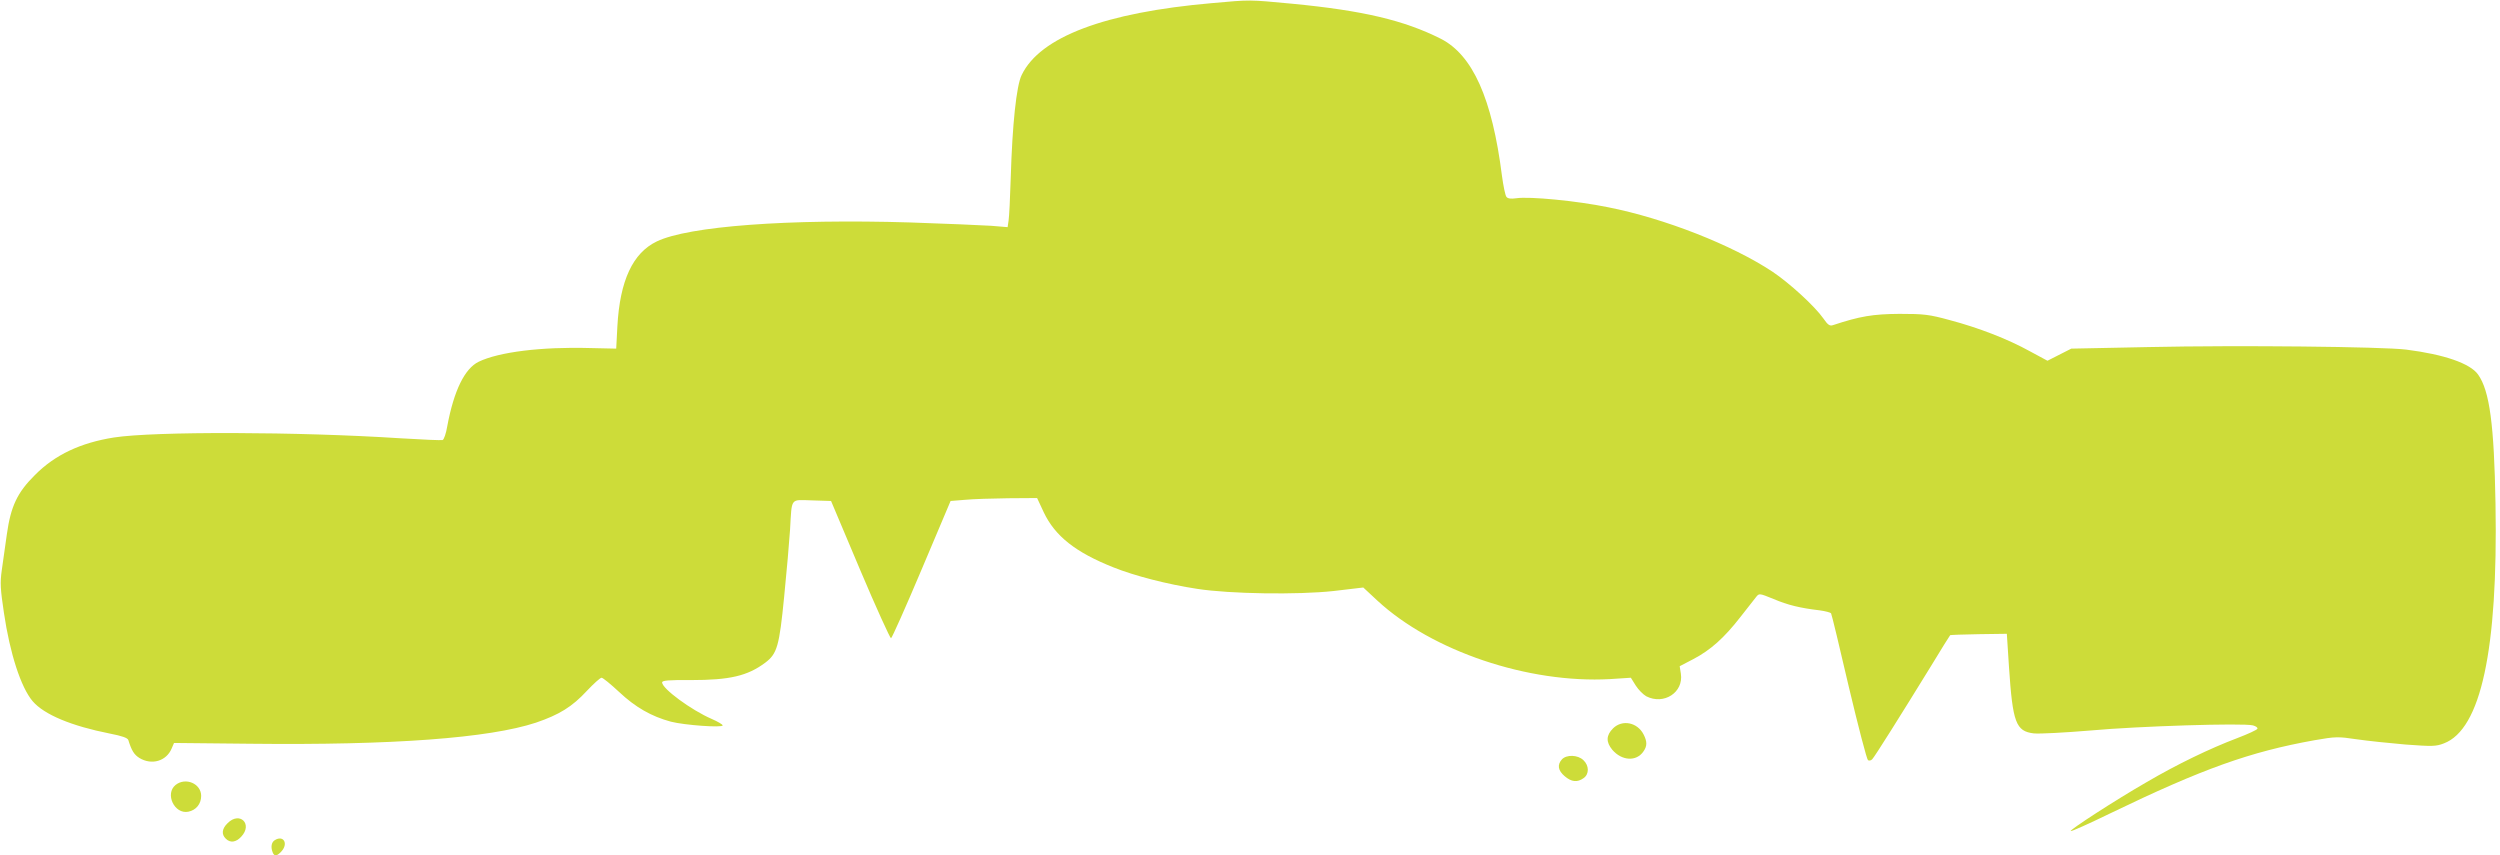 <?xml version="1.0" standalone="no"?>
<!DOCTYPE svg PUBLIC "-//W3C//DTD SVG 20010904//EN"
 "http://www.w3.org/TR/2001/REC-SVG-20010904/DTD/svg10.dtd">
<svg version="1.0" xmlns="http://www.w3.org/2000/svg"
 width="1280pt" height="438pt" viewBox="0 0 1280 438"
 preserveAspectRatio="xMidYMid meet">
<g transform="translate(0,438) scale(0.1,-0.1)"
fill="#cddc39" stroke="none">
<path d="M6205 4364 c-549 -48 -880 -173 -974 -368 -27 -54 -48 -254 -56 -526
-3 -102 -8 -200 -11 -219 l-5 -34 -85 7 c-47 3 -233 11 -413 17 -624 19 -1136
-19 -1298 -97 -123 -59 -189 -200 -202 -434 l-6 -115 -135 3 c-248 7 -465 -20
-569 -70 -72 -35 -127 -148 -161 -330 -6 -37 -17 -69 -24 -71 -6 -2 -103 2
-216 9 -522 34 -1262 36 -1467 4 -170 -27 -301 -88 -404 -192 -91 -90 -124
-161 -144 -304 -8 -60 -20 -143 -26 -184 -9 -64 -7 -97 11 -217 31 -210 87
-382 147 -453 59 -69 199 -127 396 -166 62 -12 90 -22 94 -33 17 -55 30 -75
57 -92 63 -38 138 -16 165 49 l12 28 394 -4 c726 -8 1220 29 1459 108 120 41
185 81 261 163 35 37 68 67 75 67 7 0 47 -33 90 -73 83 -78 165 -125 265 -152
70 -18 265 -32 265 -19 0 5 -26 20 -56 33 -104 45 -254 155 -254 187 0 10 32
13 148 12 198 0 289 21 380 89 61 46 72 84 97 339 13 128 26 281 30 341 10
169 -1 154 113 151 l97 -3 149 -353 c82 -194 154 -351 158 -350 5 2 76 161
157 353 l148 350 74 6 c41 4 140 7 221 8 l148 1 34 -73 c58 -122 163 -205 357
-282 107 -43 277 -87 429 -110 167 -26 514 -31 698 -11 l152 18 72 -67 c280
-259 773 -425 1191 -402 l107 7 25 -40 c14 -22 38 -46 54 -55 90 -46 192 20
177 116 l-6 38 71 37 c87 46 156 107 240 215 35 45 71 91 80 102 16 20 16 20
90 -10 73 -31 135 -46 236 -58 29 -4 55 -11 58 -15 3 -4 44 -174 91 -377 48
-202 92 -371 98 -375 6 -4 16 -2 22 5 12 12 144 222 304 482 50 83 93 151 95
153 1 1 67 4 146 5 l144 2 11 -170 c19 -285 35 -329 127 -340 28 -3 160 4 292
15 241 22 780 39 830 26 15 -4 25 -11 23 -17 -2 -6 -48 -27 -103 -48 -140 -53
-308 -134 -465 -226 -160 -92 -394 -244 -388 -250 3 -3 92 37 199 89 478 231
720 317 1049 376 109 19 121 19 215 5 55 -8 168 -20 251 -27 138 -10 156 -10
197 6 189 72 277 478 264 1226 -7 404 -30 579 -89 662 -40 57 -172 103 -368
128 -122 15 -858 23 -1320 13 l-395 -8 -61 -31 -61 -31 -89 48 c-116 64 -264
121 -411 160 -106 29 -132 32 -258 32 -136 -1 -202 -12 -341 -58 -16 -5 -26 2
-48 34 -44 63 -173 181 -261 240 -207 137 -553 273 -842 330 -161 33 -403 56
-469 46 -28 -4 -44 -2 -51 7 -6 7 -16 56 -23 108 -50 396 -150 619 -314 702
-187 94 -397 144 -761 179 -225 21 -208 21 -410 3z"/>
<path d="M8259 651 c-36 -36 -37 -70 -4 -110 49 -57 123 -61 159 -9 20 28 20
51 1 88 -32 62 -109 77 -156 31z"/>
<path d="M7997 492 c-25 -28 -20 -57 14 -86 35 -30 65 -33 97 -10 29 20 29 64
-1 92 -29 28 -87 29 -110 4z"/>
<path d="M899 361 c-56 -45 -6 -151 65 -137 40 8 66 40 66 81 0 63 -80 97
-131 56z"/>
<path d="M1165 165 c-29 -28 -32 -57 -9 -79 23 -23 52 -19 79 10 61 65 -8 132
-70 69z"/>
<path d="M1408 79 c-18 -10 -23 -35 -12 -63 8 -22 23 -20 46 6 35 40 9 83 -34
57z"/>
</g>
</svg>
